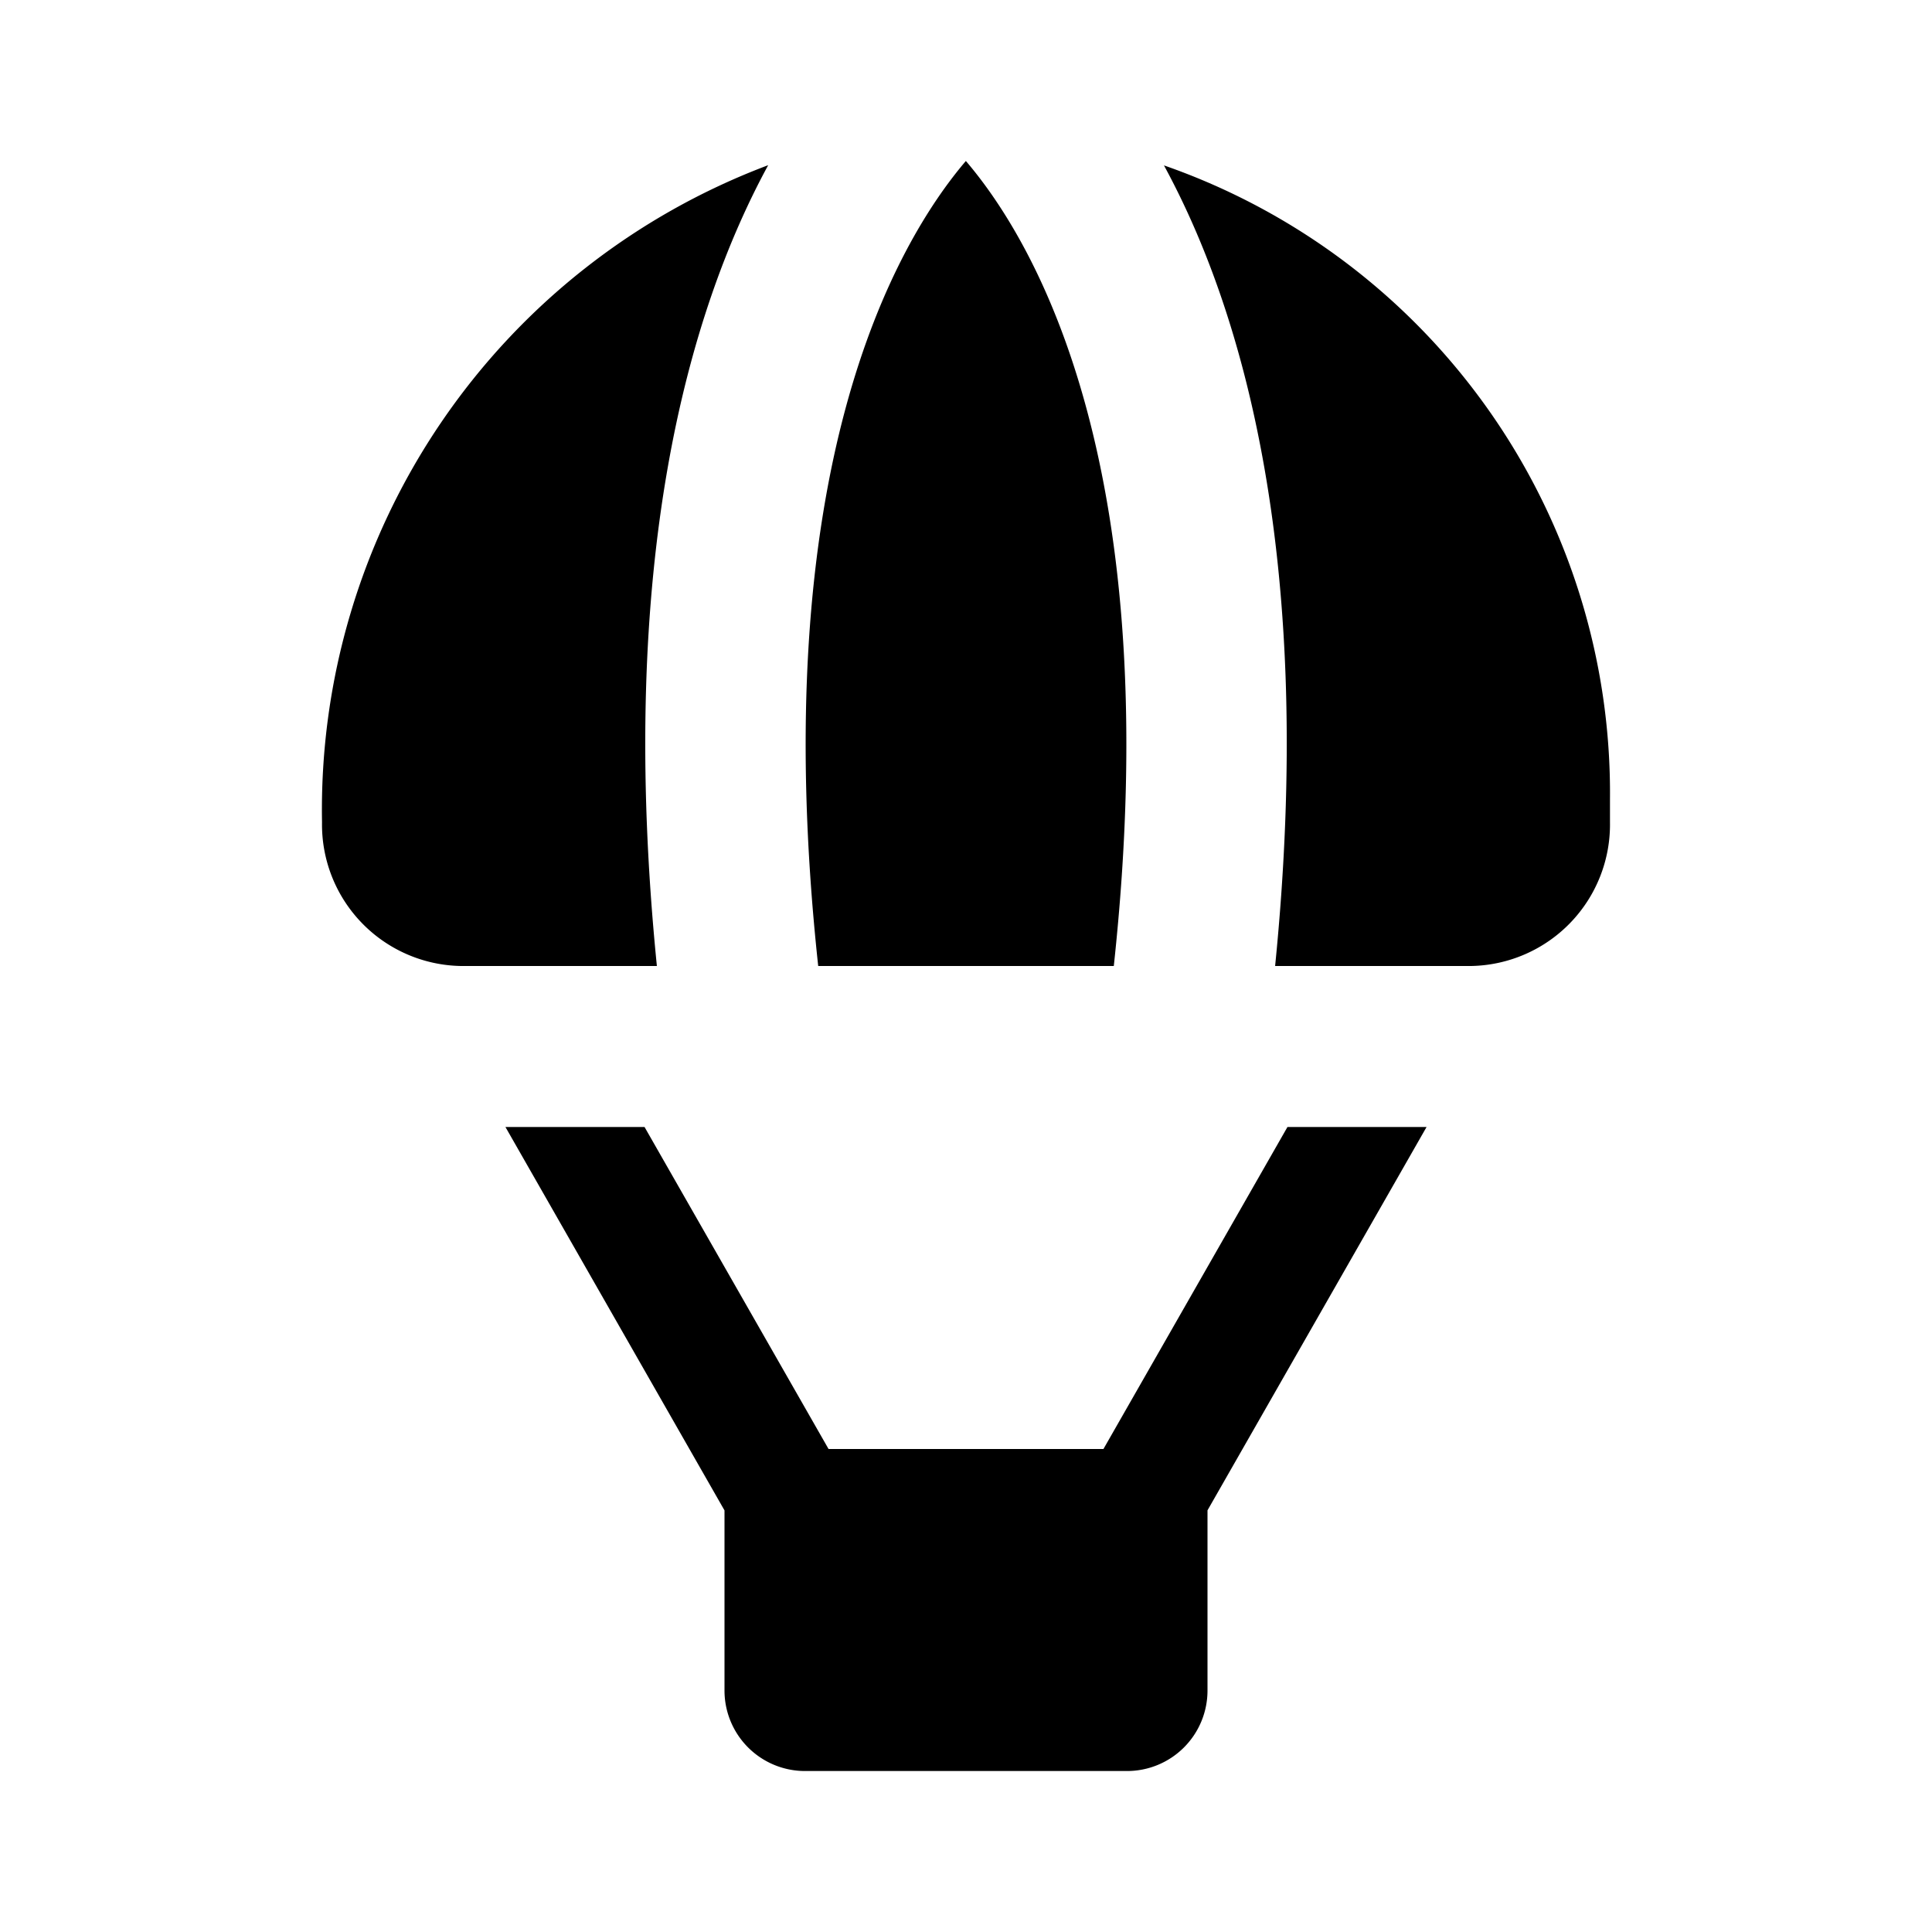 <svg xmlns="http://www.w3.org/2000/svg" width="28" height="28" fill="none"><path fill="#000" d="M4.667 11.916a9.98 9.98 0 0 1 6.466-9.522C9.973 4.528 8.935 8.156 9.52 14H6.68a2.05 2.05 0 0 1-2.013-2.084m9.331-9.583C12.98 3.528 11.082 6.802 11.858 14h4.284c.776-7.188-1.116-10.464-2.144-11.667M21.32 14a2.05 2.05 0 0 0 2.013-2.084v-.331a9.63 9.63 0 0 0-6.464-9.188C18.03 4.532 19.065 8.158 18.48 14zM7.325 16.333 10.5 21.89V24.5a1.167 1.167 0 0 0 1.167 1.167h4.666A1.166 1.166 0 0 0 17.5 24.5v-2.611l3.175-5.556h-2.016L15.992 21h-3.984l-2.667-4.667z"/></svg>
